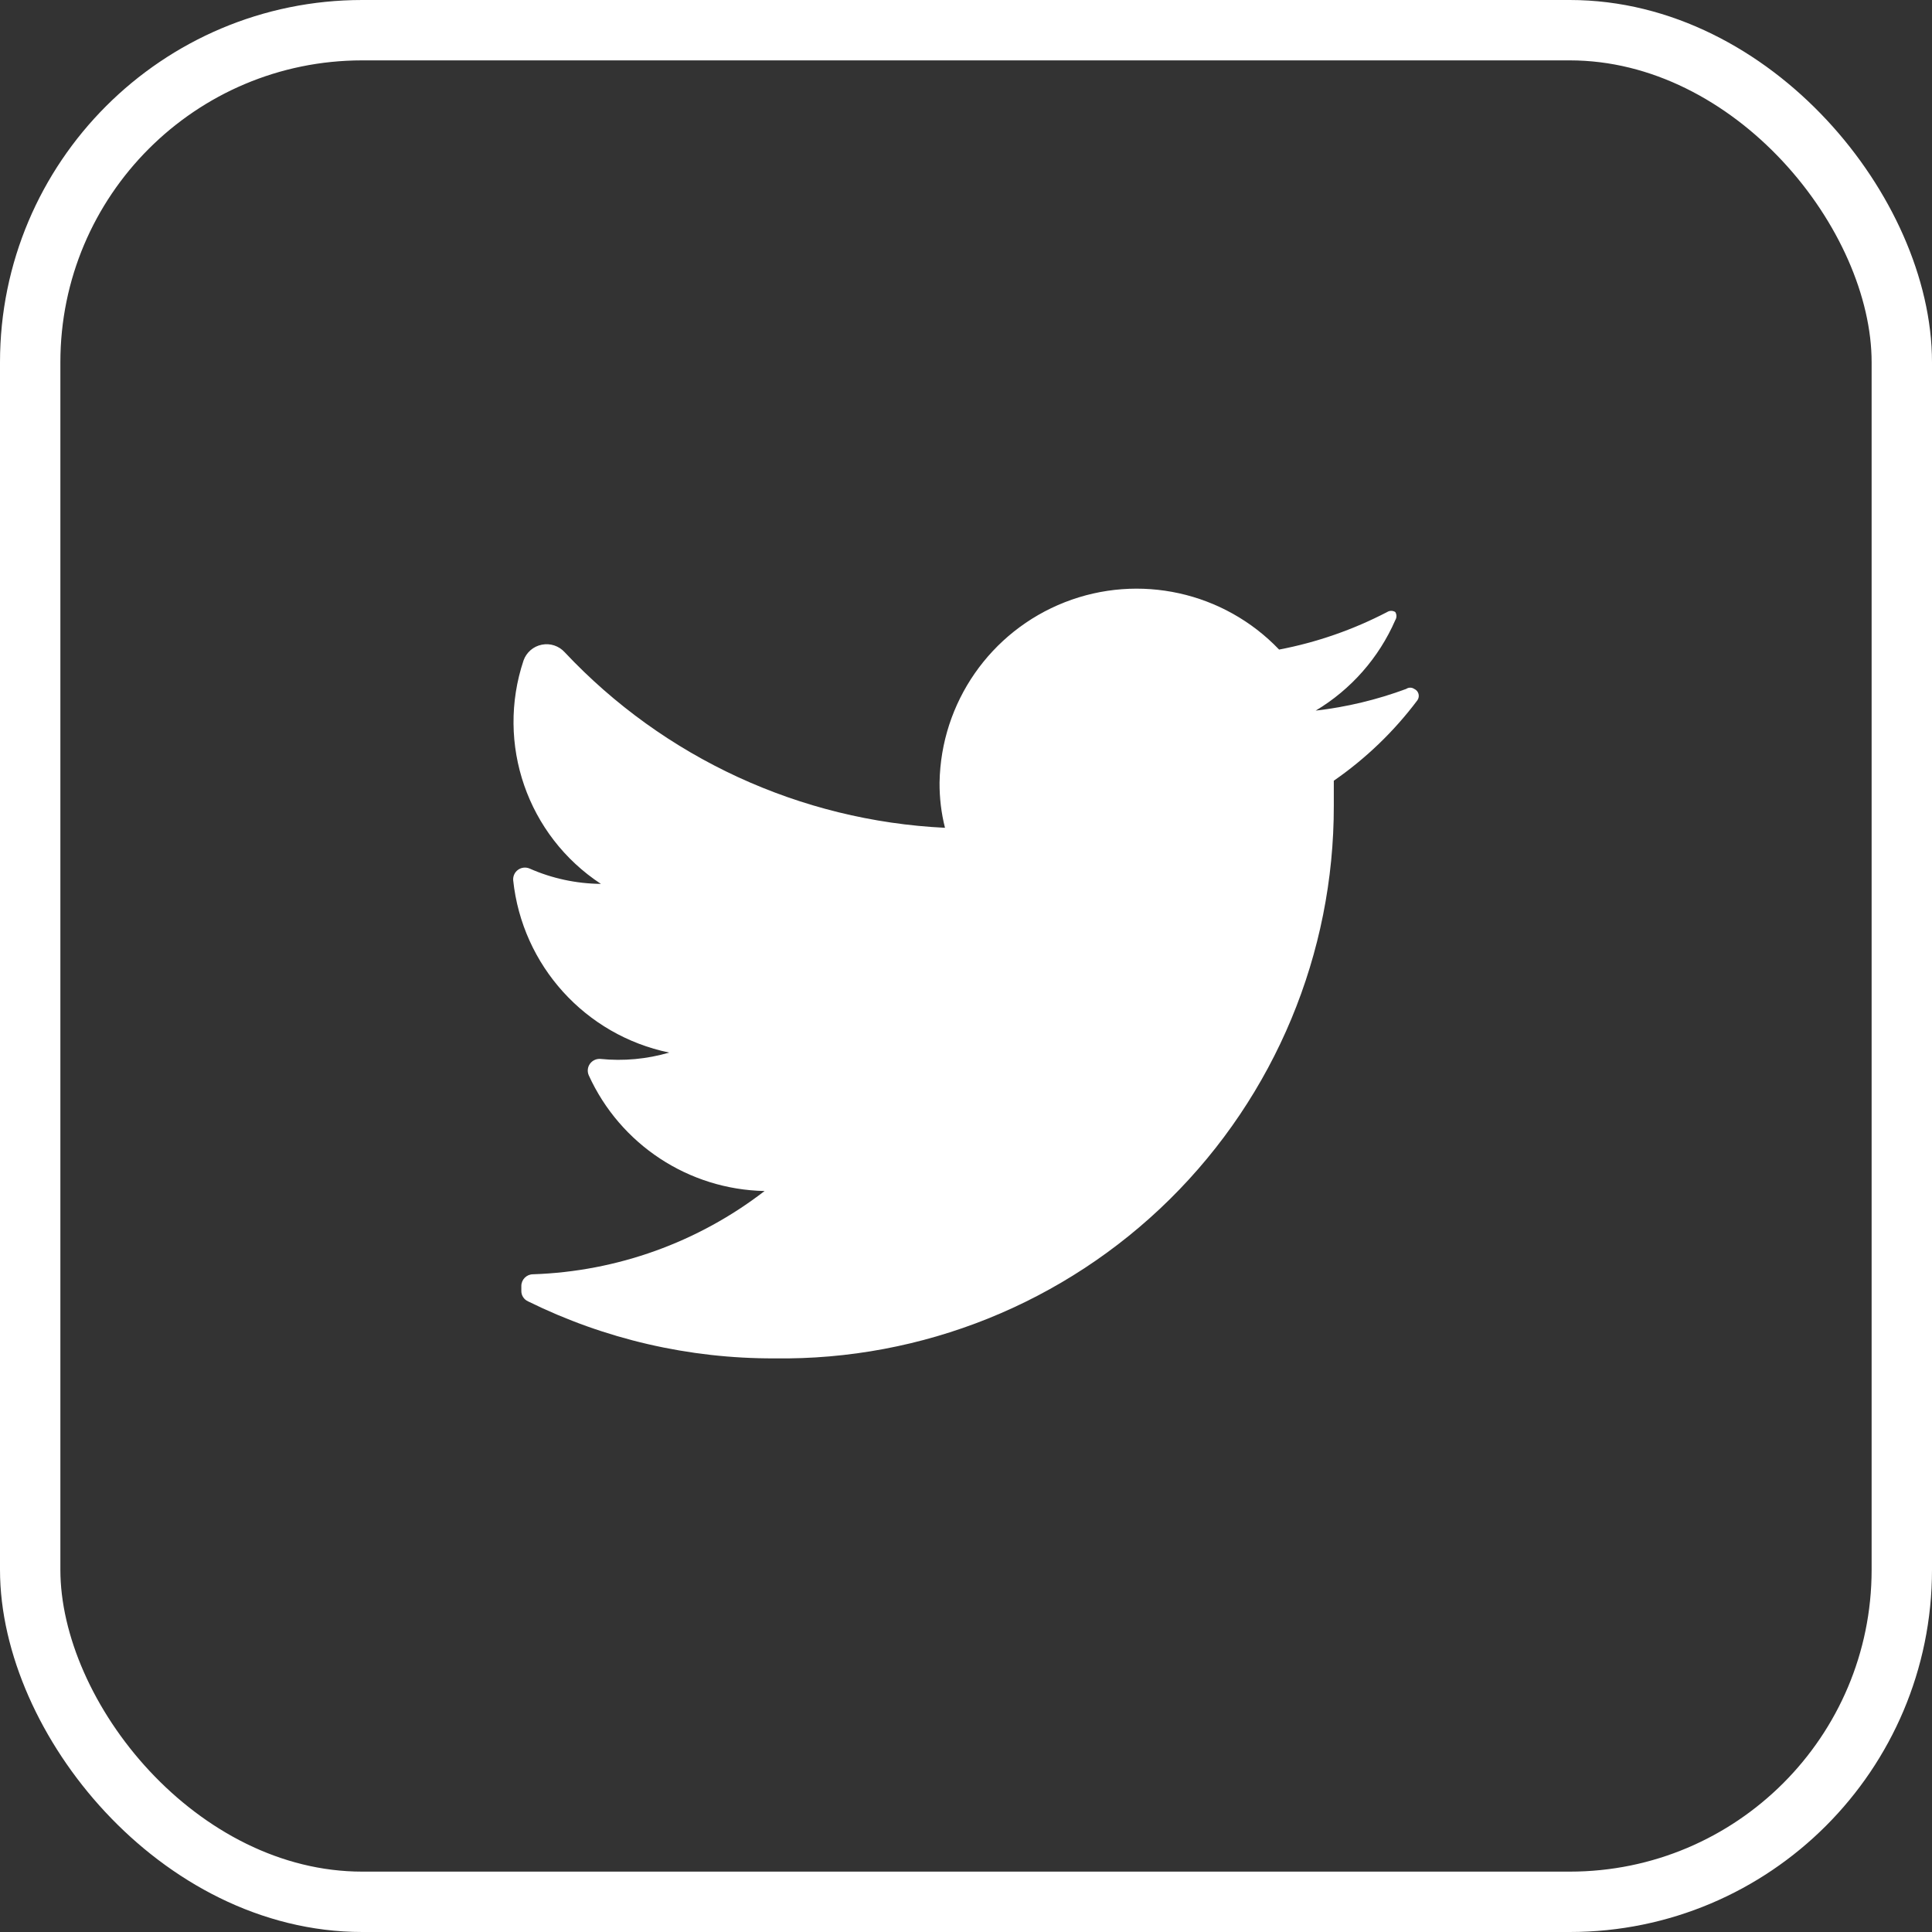 <svg width="32" height="32" viewBox="0 0 32 32" fill="none" xmlns="http://www.w3.org/2000/svg">
<rect x="0" y="0" width="32" height="32" fill="#333333" stroke="none"/>
<rect x="0.5" y="0.5" width="31" height="31" rx="5.5" stroke="white"/>
<path d="M23.477 11.598C23.09 12.114 22.622 12.564 22.092 12.931C22.092 13.066 22.092 13.201 22.092 13.344C22.096 15.793 21.118 18.141 19.377 19.862C17.635 21.583 15.276 22.533 12.828 22.499C11.413 22.504 10.016 22.181 8.747 21.555C8.679 21.525 8.634 21.457 8.635 21.383V21.3C8.635 21.193 8.722 21.106 8.829 21.106C10.22 21.06 11.562 20.577 12.664 19.727C11.405 19.702 10.272 18.956 9.751 17.809C9.724 17.746 9.732 17.674 9.772 17.619C9.812 17.564 9.878 17.534 9.945 17.539C10.328 17.578 10.714 17.542 11.084 17.434C9.694 17.146 8.649 15.992 8.5 14.58C8.495 14.512 8.525 14.446 8.58 14.407C8.635 14.367 8.707 14.359 8.77 14.385C9.142 14.55 9.545 14.636 9.953 14.64C8.735 13.84 8.209 12.32 8.672 10.938C8.72 10.804 8.835 10.705 8.975 10.678C9.114 10.65 9.258 10.698 9.354 10.804C10.997 12.553 13.255 13.595 15.652 13.711C15.59 13.466 15.56 13.214 15.562 12.961C15.584 11.637 16.404 10.458 17.636 9.975C18.869 9.492 20.271 9.802 21.186 10.759C21.809 10.64 22.413 10.43 22.976 10.137C23.017 10.111 23.069 10.111 23.11 10.137C23.136 10.178 23.136 10.23 23.11 10.272C22.838 10.896 22.377 11.42 21.792 11.77C22.304 11.711 22.807 11.59 23.29 11.411C23.331 11.383 23.384 11.383 23.425 11.411C23.459 11.426 23.485 11.456 23.495 11.492C23.505 11.528 23.498 11.567 23.477 11.598Z" fill="white"/>
</svg>
